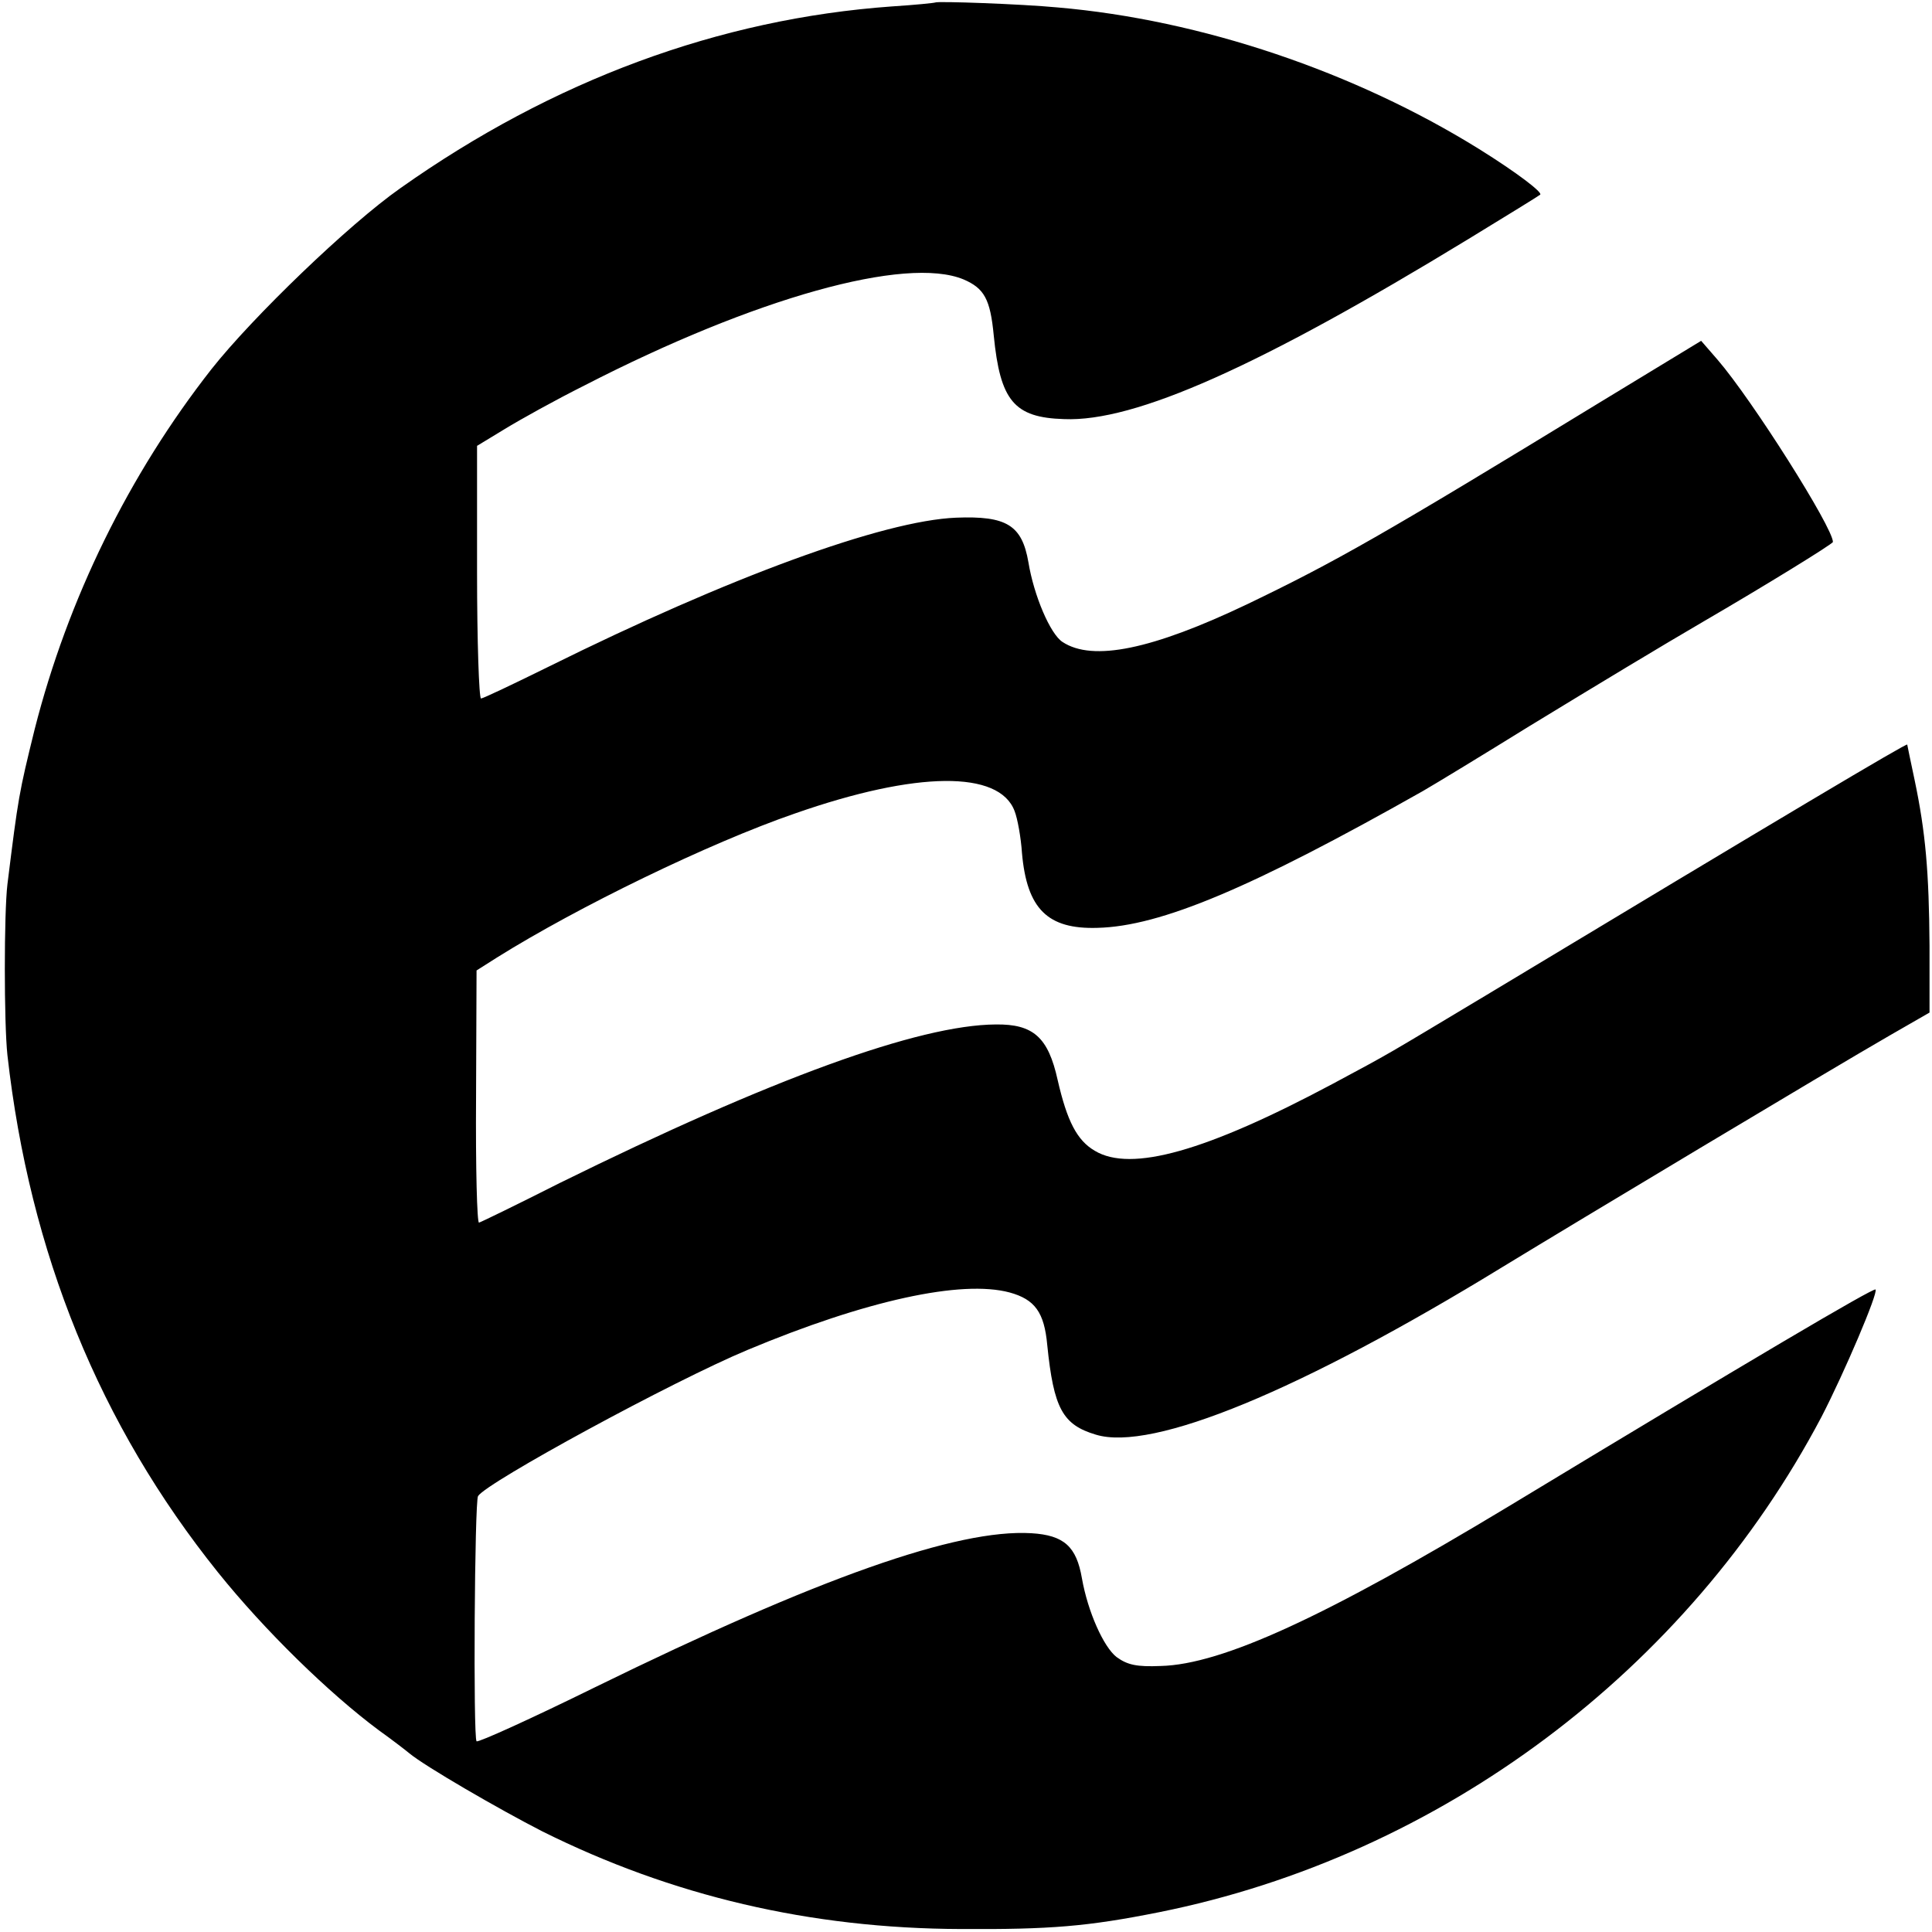 <?xml version="1.0" standalone="no"?>
<!DOCTYPE svg PUBLIC "-//W3C//DTD SVG 20010904//EN"
 "http://www.w3.org/TR/2001/REC-SVG-20010904/DTD/svg10.dtd">
<svg version="1.0" xmlns="http://www.w3.org/2000/svg"
 width="390pt" height="390pt" viewBox="0 0 390 390"
 preserveAspectRatio="xMidYMid meet">
<g transform="translate(0,390) scale(0.1,-0.1)"
fill="#000000" stroke="none">
<path d="M1888 3895 c-2 -1 -41 -5 -88 -8 -348 -25 -684 -149 -992 -367 -104
-73 -298 -260 -381 -365 -167 -213 -290 -464 -357 -727 -32 -130 -33 -136 -55
-313 -7 -58 -7 -281 0 -345 45 -400 186 -746 425 -1044 94 -117 224 -244 325
-319 28 -20 55 -41 61 -46 31 -26 181 -113 269 -158 261 -130 540 -196 845
-197 180 -1 255 5 400 34 568 114 1067 488 1337 1000 46 89 115 251 109 257
-4 4 -255 -144 -741 -438 -368 -222 -578 -319 -702 -322 -48 -2 -67 2 -89 18
-26 20 -58 91 -70 159 -11 64 -36 87 -102 91 -150 9 -430 -90 -881 -311 -128
-63 -236 -112 -239 -109 -7 7 -4 484 3 495 18 28 393 232 544 295 239 100 432
142 529 116 51 -14 70 -40 76 -106 13 -128 31 -161 98 -181 114 -35 414 89
822 339 146 89 656 395 781 467 l80 46 0 135 c-1 149 -8 229 -30 334 -8 38
-15 71 -15 72 0 4 -249 -144 -850 -506 -212 -127 -187 -113 -310 -179 -255
-136 -407 -179 -480 -135 -36 21 -56 60 -75 143 -19 86 -49 113 -125 112 -155
-1 -452 -109 -880 -320 -85 -43 -159 -79 -163 -80 -4 -2 -7 111 -6 253 l1 256
41 26 c163 102 428 231 602 291 246 86 412 87 443 5 6 -15 13 -54 15 -85 10
-113 52 -154 152 -151 128 3 312 81 657 276 26 15 123 74 215 131 141 86 267
162 351 211 122 71 262 157 262 161 0 29 -163 287 -233 368 l-33 38 -209 -127
c-434 -265 -529 -319 -708 -405 -191 -91 -311 -116 -372 -76 -25 16 -58 94
-69 161 -13 75 -44 94 -146 90 -147 -6 -458 -120 -823 -301 -71 -35 -132 -64
-136 -64 -4 0 -8 115 -8 255 l0 255 56 34 c31 19 103 59 161 88 344 177 649
262 765 214 42 -18 54 -40 61 -113 13 -132 41 -166 142 -169 143 -6 394 106
817 364 77 47 142 87 144 89 6 4 -46 44 -123 92 -251 156 -561 261 -851 286
-74 7 -243 13 -247 10z"/>
</g>
</svg>
